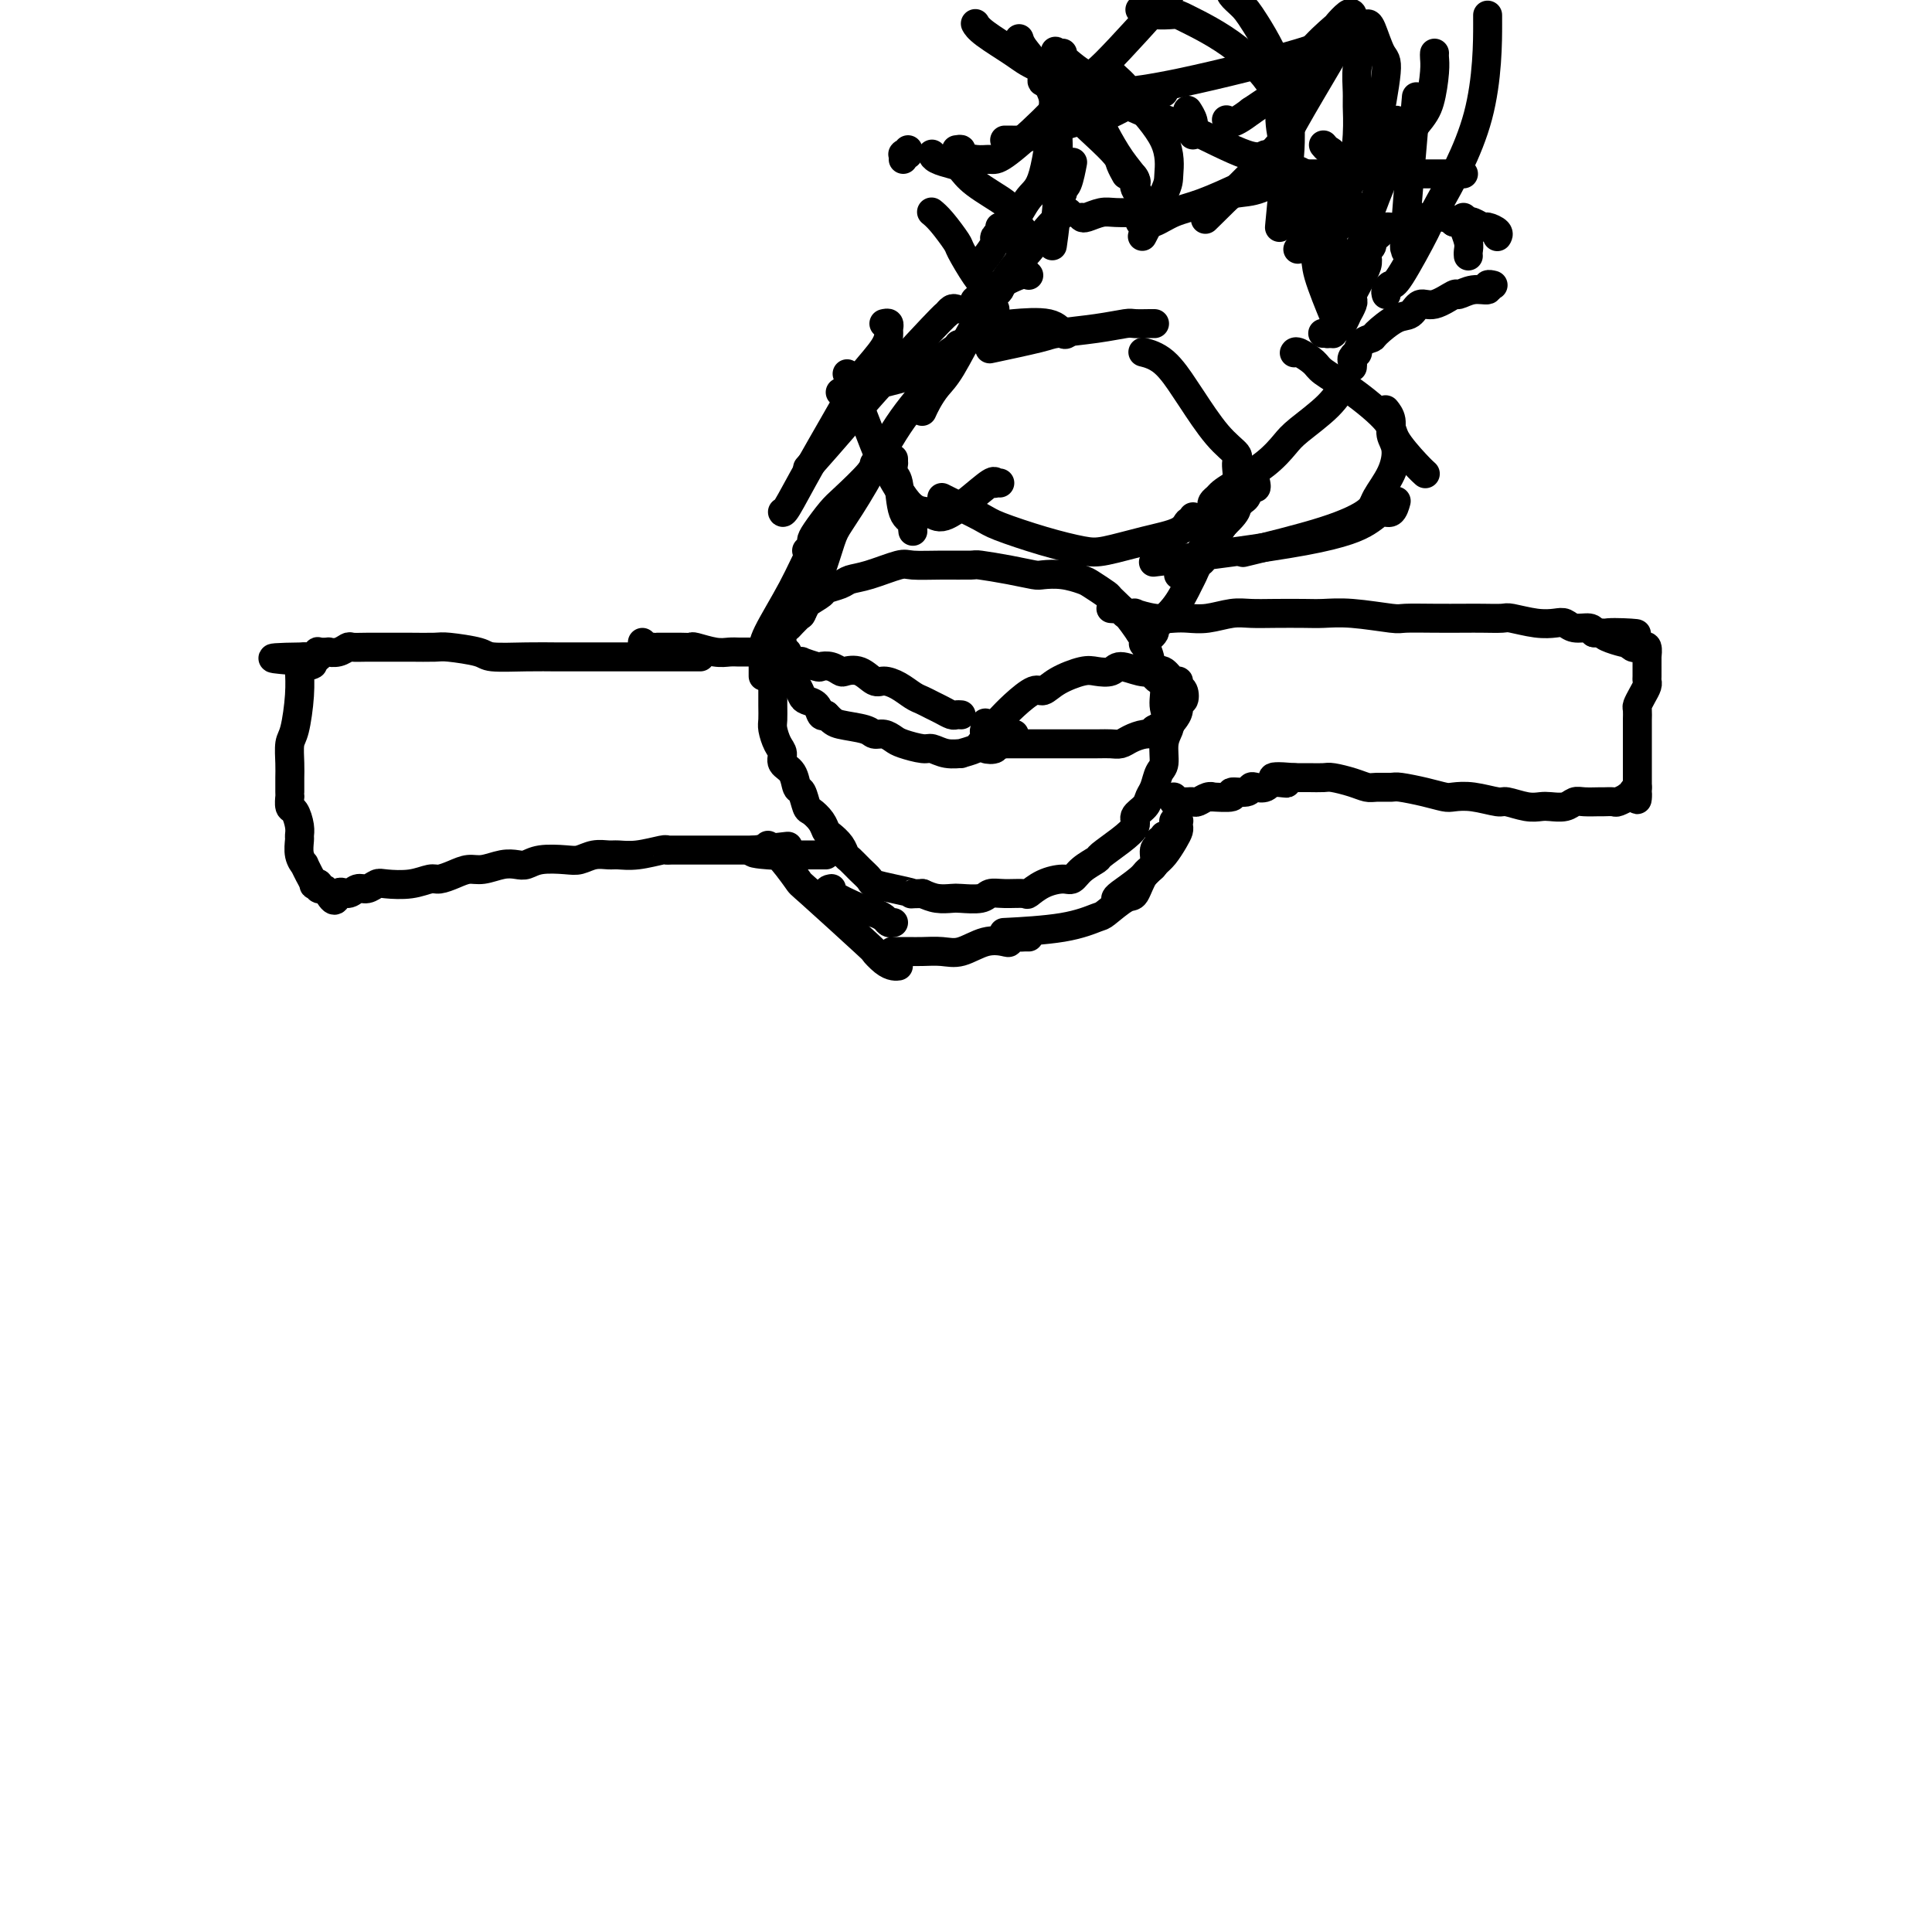 <svg viewBox='0 0 400 400' version='1.1' xmlns='http://www.w3.org/2000/svg' xmlns:xlink='http://www.w3.org/1999/xlink'><g fill='none' stroke='#000000' stroke-width='6' stroke-linecap='round' stroke-linejoin='round'><path d='M145,136c-0.358,-0.000 -0.715,-0.000 -1,0c-0.285,0.000 -0.496,0.000 -1,0c-0.504,-0.000 -1.301,-0.000 -3,0c-1.699,0.000 -4.301,0.000 -6,0c-1.699,-0.000 -2.496,-0.000 -4,0c-1.504,0.000 -3.717,0.001 -6,0c-2.283,-0.001 -4.638,-0.003 -6,0c-1.362,0.003 -1.731,0.011 -3,0c-1.269,-0.011 -3.440,-0.041 -6,0c-2.560,0.041 -5.511,0.155 -7,0c-1.489,-0.155 -1.516,-0.577 -3,-1c-1.484,-0.423 -4.426,-0.845 -6,-1c-1.574,-0.155 -1.779,-0.042 -3,0c-1.221,0.042 -3.459,0.011 -5,0c-1.541,-0.011 -2.387,-0.004 -3,0c-0.613,0.004 -0.993,0.005 -2,0c-1.007,-0.005 -2.642,-0.015 -4,0c-1.358,0.015 -2.439,0.057 -3,0c-0.561,-0.057 -0.603,-0.211 -1,0c-0.397,0.211 -1.150,0.788 -2,1c-0.850,0.212 -1.796,0.061 -2,0c-0.204,-0.061 0.335,-0.030 0,0c-0.335,0.030 -1.543,0.061 -2,0c-0.457,-0.061 -0.161,-0.212 0,0c0.161,0.212 0.187,0.789 0,1c-0.187,0.211 -0.589,0.057 -1,0c-0.411,-0.057 -0.832,-0.015 -1,0c-0.168,0.015 -0.084,0.004 0,0c0.084,-0.004 0.167,-0.001 0,0c-0.167,0.001 -0.583,0.001 -1,0'/><path d='M63,136c-12.702,0.166 -3.456,0.581 0,1c3.456,0.419 1.123,0.843 0,1c-1.123,0.157 -1.036,0.049 -1,0c0.036,-0.049 0.020,-0.037 0,0c-0.020,0.037 -0.044,0.099 0,1c0.044,0.901 0.155,2.639 0,5c-0.155,2.361 -0.578,5.343 -1,7c-0.422,1.657 -0.845,1.988 -1,3c-0.155,1.012 -0.042,2.706 0,4c0.042,1.294 0.011,2.187 0,3c-0.011,0.813 -0.004,1.546 0,2c0.004,0.454 0.004,0.631 0,1c-0.004,0.369 -0.011,0.931 0,1c0.011,0.069 0.041,-0.356 0,0c-0.041,0.356 -0.154,1.494 0,2c0.154,0.506 0.576,0.379 1,1c0.424,0.621 0.850,1.989 1,3c0.150,1.011 0.025,1.666 0,2c-0.025,0.334 0.050,0.346 0,1c-0.050,0.654 -0.225,1.949 0,3c0.225,1.051 0.849,1.858 1,2c0.151,0.142 -0.171,-0.382 0,0c0.171,0.382 0.834,1.671 1,2c0.166,0.329 -0.167,-0.300 0,0c0.167,0.300 0.832,1.530 1,2c0.168,0.470 -0.162,0.181 0,0c0.162,-0.181 0.817,-0.255 1,0c0.183,0.255 -0.104,0.838 0,1c0.104,0.162 0.601,-0.097 1,0c0.399,0.097 0.699,0.548 1,1'/><path d='M68,185c1.595,2.767 1.583,0.685 2,0c0.417,-0.685 1.264,0.026 2,0c0.736,-0.026 1.361,-0.791 2,-1c0.639,-0.209 1.291,0.136 2,0c0.709,-0.136 1.473,-0.754 2,-1c0.527,-0.246 0.815,-0.121 2,0c1.185,0.121 3.265,0.239 5,0c1.735,-0.239 3.124,-0.833 4,-1c0.876,-0.167 1.238,0.095 2,0c0.762,-0.095 1.923,-0.548 3,-1c1.077,-0.452 2.070,-0.905 3,-1c0.930,-0.095 1.797,0.167 3,0c1.203,-0.167 2.741,-0.763 4,-1c1.259,-0.237 2.237,-0.115 3,0c0.763,0.115 1.309,0.223 2,0c0.691,-0.223 1.526,-0.778 3,-1c1.474,-0.222 3.587,-0.112 5,0c1.413,0.112 2.126,0.227 3,0c0.874,-0.227 1.909,-0.797 3,-1c1.091,-0.203 2.240,-0.040 3,0c0.760,0.040 1.133,-0.042 2,0c0.867,0.042 2.230,0.207 4,0c1.770,-0.207 3.948,-0.788 5,-1c1.052,-0.212 0.977,-0.057 1,0c0.023,0.057 0.146,0.015 1,0c0.854,-0.015 2.441,-0.004 4,0c1.559,0.004 3.089,0.001 4,0c0.911,-0.001 1.203,-0.000 2,0c0.797,0.000 2.099,0.000 3,0c0.901,-0.000 1.400,-0.000 2,0c0.600,0.000 1.300,0.000 2,0'/><path d='M156,176c13.728,-1.453 4.050,-0.585 1,0c-3.050,0.585 0.530,0.889 2,1c1.470,0.111 0.831,0.030 1,0c0.169,-0.030 1.144,-0.008 2,0c0.856,0.008 1.591,0.002 2,0c0.409,-0.002 0.491,-0.001 1,0c0.509,0.001 1.447,0.000 2,0c0.553,-0.000 0.723,-0.000 1,0c0.277,0.000 0.662,0.000 1,0c0.338,-0.000 0.629,-0.000 1,0c0.371,0.000 0.820,0.000 1,0c0.180,-0.000 0.090,-0.000 0,0'/><path d='M133,133c0.305,0.423 0.611,0.845 1,1c0.389,0.155 0.863,0.041 1,0c0.137,-0.041 -0.063,-0.011 0,0c0.063,0.011 0.388,0.003 1,0c0.612,-0.003 1.509,-0.002 2,0c0.491,0.002 0.575,0.004 1,0c0.425,-0.004 1.192,-0.015 2,0c0.808,0.015 1.659,0.057 2,0c0.341,-0.057 0.174,-0.211 1,0c0.826,0.211 2.645,0.789 4,1c1.355,0.211 2.246,0.057 3,0c0.754,-0.057 1.372,-0.015 2,0c0.628,0.015 1.268,0.004 2,0c0.732,-0.004 1.558,-0.001 2,0c0.442,0.001 0.500,0.000 1,0c0.500,-0.000 1.441,-0.000 2,0c0.559,0.000 0.738,0.000 1,0c0.262,-0.000 0.609,-0.000 1,0c0.391,0.000 0.826,0.000 1,0c0.174,-0.000 0.087,-0.000 0,0'/><path d='M161,136c0.034,0.245 0.069,0.489 0,0c-0.069,-0.489 -0.240,-1.713 0,-2c0.240,-0.287 0.892,0.362 1,0c0.108,-0.362 -0.328,-1.736 0,-3c0.328,-1.264 1.420,-2.419 2,-3c0.580,-0.581 0.649,-0.589 1,-1c0.351,-0.411 0.985,-1.224 2,-2c1.015,-0.776 2.411,-1.516 3,-2c0.589,-0.484 0.371,-0.712 1,-1c0.629,-0.288 2.105,-0.638 3,-1c0.895,-0.362 1.209,-0.738 2,-1c0.791,-0.262 2.058,-0.410 4,-1c1.942,-0.590 4.558,-1.623 6,-2c1.442,-0.377 1.711,-0.098 3,0c1.289,0.098 3.599,0.016 6,0c2.401,-0.016 4.893,0.034 6,0c1.107,-0.034 0.830,-0.154 2,0c1.170,0.154 3.788,0.580 6,1c2.212,0.420 4.019,0.832 5,1c0.981,0.168 1.135,0.091 2,0c0.865,-0.091 2.440,-0.194 4,0c1.560,0.194 3.107,0.687 4,1c0.893,0.313 1.134,0.446 2,1c0.866,0.554 2.356,1.530 3,2c0.644,0.470 0.443,0.434 1,1c0.557,0.566 1.874,1.733 3,3c1.126,1.267 2.063,2.633 3,4'/><path d='M236,131c2.029,2.033 1.103,1.615 1,2c-0.103,0.385 0.617,1.573 1,3c0.383,1.427 0.429,3.092 1,4c0.571,0.908 1.666,1.060 2,2c0.334,0.940 -0.092,2.668 0,4c0.092,1.332 0.701,2.267 1,3c0.299,0.733 0.287,1.264 0,2c-0.287,0.736 -0.851,1.678 -1,3c-0.149,1.322 0.116,3.026 0,4c-0.116,0.974 -0.614,1.220 -1,2c-0.386,0.780 -0.662,2.095 -1,3c-0.338,0.905 -0.739,1.400 -1,2c-0.261,0.600 -0.382,1.306 -1,2c-0.618,0.694 -1.732,1.375 -2,2c-0.268,0.625 0.311,1.192 0,2c-0.311,0.808 -1.512,1.856 -3,3c-1.488,1.144 -3.265,2.383 -4,3c-0.735,0.617 -0.430,0.612 -1,1c-0.570,0.388 -2.017,1.169 -3,2c-0.983,0.831 -1.504,1.711 -2,2c-0.496,0.289 -0.968,-0.013 -2,0c-1.032,0.013 -2.623,0.342 -4,1c-1.377,0.658 -2.541,1.644 -3,2c-0.459,0.356 -0.214,0.081 -1,0c-0.786,-0.081 -2.604,0.031 -4,0c-1.396,-0.031 -2.369,-0.204 -3,0c-0.631,0.204 -0.921,0.784 -2,1c-1.079,0.216 -2.949,0.068 -4,0c-1.051,-0.068 -1.283,-0.057 -2,0c-0.717,0.057 -1.919,0.159 -3,0c-1.081,-0.159 -2.040,-0.580 -3,-1'/><path d='M191,185c-3.676,0.047 -1.866,0.165 -2,0c-0.134,-0.165 -2.210,-0.611 -4,-1c-1.790,-0.389 -3.292,-0.719 -4,-1c-0.708,-0.281 -0.623,-0.512 -1,-1c-0.377,-0.488 -1.218,-1.234 -2,-2c-0.782,-0.766 -1.505,-1.552 -2,-2c-0.495,-0.448 -0.762,-0.556 -1,-1c-0.238,-0.444 -0.449,-1.222 -1,-2c-0.551,-0.778 -1.443,-1.554 -2,-2c-0.557,-0.446 -0.779,-0.561 -1,-1c-0.221,-0.439 -0.441,-1.201 -1,-2c-0.559,-0.799 -1.458,-1.635 -2,-2c-0.542,-0.365 -0.727,-0.257 -1,-1c-0.273,-0.743 -0.633,-2.335 -1,-3c-0.367,-0.665 -0.742,-0.404 -1,-1c-0.258,-0.596 -0.399,-2.050 -1,-3c-0.601,-0.950 -1.664,-1.394 -2,-2c-0.336,-0.606 0.053,-1.372 0,-2c-0.053,-0.628 -0.550,-1.118 -1,-2c-0.450,-0.882 -0.853,-2.157 -1,-3c-0.147,-0.843 -0.039,-1.255 0,-2c0.039,-0.745 0.010,-1.823 0,-3c-0.010,-1.177 0.000,-2.453 0,-3c-0.000,-0.547 -0.011,-0.363 0,-1c0.011,-0.637 0.045,-2.093 0,-3c-0.045,-0.907 -0.167,-1.264 0,-2c0.167,-0.736 0.625,-1.849 1,-3c0.375,-1.151 0.668,-2.339 1,-3c0.332,-0.661 0.705,-0.793 1,-1c0.295,-0.207 0.513,-0.488 1,-1c0.487,-0.512 1.244,-1.256 2,-2'/><path d='M166,127c0.933,-1.867 0.267,-0.533 0,0c-0.267,0.533 -0.133,0.267 0,0'/><path d='M230,126c0.345,0.031 0.689,0.061 1,0c0.311,-0.061 0.588,-0.214 1,0c0.412,0.214 0.959,0.793 1,1c0.041,0.207 -0.425,0.041 0,0c0.425,-0.041 1.740,0.041 2,0c0.260,-0.041 -0.536,-0.206 0,0c0.536,0.206 2.404,0.784 4,1c1.596,0.216 2.919,0.072 4,0c1.081,-0.072 1.921,-0.072 3,0c1.079,0.072 2.396,0.215 4,0c1.604,-0.215 3.495,-0.789 5,-1c1.505,-0.211 2.625,-0.057 4,0c1.375,0.057 3.006,0.019 5,0c1.994,-0.019 4.351,-0.019 6,0c1.649,0.019 2.589,0.058 4,0c1.411,-0.058 3.294,-0.212 6,0c2.706,0.212 6.235,0.789 8,1c1.765,0.211 1.765,0.057 3,0c1.235,-0.057 3.704,-0.016 6,0c2.296,0.016 4.420,0.008 6,0c1.580,-0.008 2.615,-0.016 4,0c1.385,0.016 3.120,0.056 4,0c0.880,-0.056 0.906,-0.207 2,0c1.094,0.207 3.256,0.773 5,1c1.744,0.227 3.069,0.116 4,0c0.931,-0.116 1.466,-0.237 2,0c0.534,0.237 1.067,0.833 2,1c0.933,0.167 2.267,-0.095 3,0c0.733,0.095 0.867,0.548 1,1'/><path d='M330,131c15.980,0.648 5.931,-0.233 3,0c-2.931,0.233 1.256,1.580 3,2c1.744,0.420 1.045,-0.086 1,0c-0.045,0.086 0.562,0.762 1,1c0.438,0.238 0.706,0.036 1,0c0.294,-0.036 0.615,0.095 1,0c0.385,-0.095 0.835,-0.415 1,0c0.165,0.415 0.044,1.565 0,2c-0.044,0.435 -0.012,0.153 0,0c0.012,-0.153 0.003,-0.178 0,0c-0.003,0.178 -0.001,0.559 0,1c0.001,0.441 0.001,0.944 0,1c-0.001,0.056 -0.003,-0.333 0,0c0.003,0.333 0.011,1.389 0,2c-0.011,0.611 -0.041,0.779 0,1c0.041,0.221 0.155,0.497 0,1c-0.155,0.503 -0.577,1.233 -1,2c-0.423,0.767 -0.845,1.570 -1,2c-0.155,0.430 -0.041,0.486 0,1c0.041,0.514 0.011,1.485 0,2c-0.011,0.515 -0.003,0.575 0,1c0.003,0.425 0.001,1.217 0,2c-0.001,0.783 -0.000,1.558 0,2c0.000,0.442 0.000,0.551 0,1c-0.000,0.449 -0.000,1.238 0,2c0.000,0.762 0.000,1.497 0,2c-0.000,0.503 -0.000,0.774 0,1c0.000,0.226 0.000,0.407 0,1c-0.000,0.593 -0.000,1.598 0,2c0.000,0.402 0.000,0.201 0,0'/><path d='M339,163c-0.244,4.419 0.147,1.968 0,1c-0.147,-0.968 -0.831,-0.452 -1,0c-0.169,0.452 0.177,0.839 0,1c-0.177,0.161 -0.878,0.096 -1,0c-0.122,-0.096 0.334,-0.222 0,0c-0.334,0.222 -1.458,0.792 -2,1c-0.542,0.208 -0.501,0.055 -1,0c-0.499,-0.055 -1.536,-0.011 -2,0c-0.464,0.011 -0.355,-0.011 -1,0c-0.645,0.011 -2.045,0.055 -3,0c-0.955,-0.055 -1.465,-0.210 -2,0c-0.535,0.210 -1.096,0.784 -2,1c-0.904,0.216 -2.151,0.073 -3,0c-0.849,-0.073 -1.300,-0.076 -2,0c-0.700,0.076 -1.648,0.230 -3,0c-1.352,-0.230 -3.110,-0.846 -4,-1c-0.890,-0.154 -0.914,0.152 -2,0c-1.086,-0.152 -3.233,-0.762 -5,-1c-1.767,-0.238 -3.154,-0.102 -4,0c-0.846,0.102 -1.151,0.171 -2,0c-0.849,-0.171 -2.243,-0.581 -4,-1c-1.757,-0.419 -3.876,-0.847 -5,-1c-1.124,-0.153 -1.254,-0.031 -2,0c-0.746,0.031 -2.110,-0.030 -3,0c-0.890,0.030 -1.306,0.152 -2,0c-0.694,-0.152 -1.667,-0.577 -3,-1c-1.333,-0.423 -3.026,-0.846 -4,-1c-0.974,-0.154 -1.230,-0.041 -2,0c-0.770,0.041 -2.053,0.011 -3,0c-0.947,-0.011 -1.556,-0.003 -2,0c-0.444,0.003 -0.722,0.002 -1,0'/><path d='M268,161c-7.782,-0.686 -3.238,0.600 -2,1c1.238,0.400 -0.832,-0.085 -2,0c-1.168,0.085 -1.436,0.740 -2,1c-0.564,0.260 -1.425,0.126 -2,0c-0.575,-0.126 -0.863,-0.244 -1,0c-0.137,0.244 -0.124,0.850 -1,1c-0.876,0.150 -2.643,-0.157 -3,0c-0.357,0.157 0.696,0.778 0,1c-0.696,0.222 -3.142,0.045 -4,0c-0.858,-0.045 -0.128,0.040 0,0c0.128,-0.040 -0.347,-0.207 -1,0c-0.653,0.207 -1.484,0.787 -2,1c-0.516,0.213 -0.716,0.058 -1,0c-0.284,-0.058 -0.650,-0.019 -1,0c-0.350,0.019 -0.682,0.019 -1,0c-0.318,-0.019 -0.621,-0.057 -1,0c-0.379,0.057 -0.833,0.208 -1,0c-0.167,-0.208 -0.048,-0.774 0,-1c0.048,-0.226 0.024,-0.113 0,0'/><path d='M244,119c0.508,0.037 1.015,0.074 1,0c-0.015,-0.074 -0.554,-0.258 0,-1c0.554,-0.742 2.201,-2.041 3,-3c0.799,-0.959 0.750,-1.577 2,-3c1.250,-1.423 3.798,-3.652 5,-5c1.202,-1.348 1.058,-1.814 1,-2c-0.058,-0.186 -0.029,-0.093 0,0'/><path d='M260,100c0.090,0.481 0.180,0.961 0,1c-0.180,0.039 -0.629,-0.365 -1,0c-0.371,0.365 -0.663,1.499 -1,2c-0.337,0.501 -0.717,0.369 -2,2c-1.283,1.631 -3.468,5.025 -5,7c-1.532,1.975 -2.413,2.532 -3,3c-0.587,0.468 -0.882,0.848 -1,1c-0.118,0.152 -0.059,0.076 0,0'/><path d='M249,115c0.087,0.362 0.174,0.725 0,1c-0.174,0.275 -0.608,0.463 -1,1c-0.392,0.537 -0.740,1.424 -1,2c-0.260,0.576 -0.431,0.841 -1,2c-0.569,1.159 -1.536,3.211 -3,5c-1.464,1.789 -3.423,3.315 -4,4c-0.577,0.685 0.229,0.531 0,1c-0.229,0.469 -1.494,1.563 -2,2c-0.506,0.437 -0.253,0.219 0,0'/><path d='M251,105c-0.096,-0.330 -0.193,-0.660 0,-1c0.193,-0.340 0.674,-0.689 1,-1c0.326,-0.311 0.496,-0.584 1,-1c0.504,-0.416 1.342,-0.974 3,-2c1.658,-1.026 4.136,-2.521 6,-4c1.864,-1.479 3.113,-2.943 4,-4c0.887,-1.057 1.413,-1.706 3,-3c1.587,-1.294 4.235,-3.233 6,-5c1.765,-1.767 2.647,-3.362 3,-4c0.353,-0.638 0.176,-0.319 0,0'/><path d='M280,76c0.031,-0.344 0.063,-0.687 0,-1c-0.063,-0.313 -0.220,-0.595 0,-1c0.220,-0.405 0.816,-0.932 1,-1c0.184,-0.068 -0.043,0.325 0,0c0.043,-0.325 0.357,-1.367 1,-2c0.643,-0.633 1.614,-0.857 2,-1c0.386,-0.143 0.188,-0.204 1,-1c0.812,-0.796 2.635,-2.326 4,-3c1.365,-0.674 2.273,-0.491 3,-1c0.727,-0.509 1.275,-1.710 2,-2c0.725,-0.290 1.628,0.330 3,0c1.372,-0.330 3.214,-1.609 4,-2c0.786,-0.391 0.516,0.105 1,0c0.484,-0.105 1.724,-0.813 3,-1c1.276,-0.187 2.590,0.146 3,0c0.410,-0.146 -0.082,-0.770 0,-1c0.082,-0.230 0.738,-0.066 1,0c0.262,0.066 0.131,0.033 0,0'/><path d='M275,69c0.447,-0.027 0.894,-0.054 1,0c0.106,0.054 -0.130,0.188 0,0c0.130,-0.188 0.627,-0.698 1,-1c0.373,-0.302 0.622,-0.396 1,-1c0.378,-0.604 0.885,-1.719 1,-2c0.115,-0.281 -0.163,0.273 0,0c0.163,-0.273 0.766,-1.374 1,-2c0.234,-0.626 0.100,-0.779 0,-1c-0.100,-0.221 -0.167,-0.510 0,-1c0.167,-0.490 0.567,-1.182 1,-2c0.433,-0.818 0.900,-1.763 1,-2c0.100,-0.237 -0.165,0.235 0,0c0.165,-0.235 0.761,-1.176 1,-2c0.239,-0.824 0.119,-1.530 0,-2c-0.119,-0.470 -0.239,-0.703 0,-1c0.239,-0.297 0.837,-0.658 1,-1c0.163,-0.342 -0.108,-0.665 0,-1c0.108,-0.335 0.595,-0.682 1,-1c0.405,-0.318 0.728,-0.606 1,-1c0.272,-0.394 0.494,-0.894 1,-1c0.506,-0.106 1.298,0.181 2,0c0.702,-0.181 1.315,-0.830 2,-1c0.685,-0.170 1.441,0.140 2,0c0.559,-0.140 0.920,-0.730 2,-1c1.080,-0.270 2.880,-0.220 4,0c1.120,0.220 1.560,0.610 2,1'/><path d='M301,46c2.958,-0.219 3.353,-0.265 4,0c0.647,0.265 1.546,0.842 2,1c0.454,0.158 0.462,-0.102 1,0c0.538,0.102 1.606,0.566 2,1c0.394,0.434 0.112,0.838 0,1c-0.112,0.162 -0.056,0.081 0,0'/><path d='M303,45c0.030,0.386 0.061,0.773 0,1c-0.061,0.227 -0.212,0.296 0,1c0.212,0.704 0.789,2.044 1,3c0.211,0.956 0.057,1.526 0,2c-0.057,0.474 -0.016,0.850 0,1c0.016,0.150 0.008,0.075 0,0'/><path d='M158,140c-0.000,-0.433 -0.000,-0.866 0,-1c0.000,-0.134 0.001,0.032 0,0c-0.001,-0.032 -0.005,-0.263 0,-1c0.005,-0.737 0.019,-1.980 0,-3c-0.019,-1.020 -0.072,-1.818 1,-4c1.072,-2.182 3.268,-5.748 5,-9c1.732,-3.252 3.000,-6.191 4,-8c1.000,-1.809 1.731,-2.487 2,-3c0.269,-0.513 0.077,-0.861 0,-1c-0.077,-0.139 -0.038,-0.070 0,0'/><path d='M167,114c0.432,-0.341 0.865,-0.683 1,-1c0.135,-0.317 -0.027,-0.610 0,-1c0.027,-0.390 0.242,-0.879 1,-2c0.758,-1.121 2.060,-2.875 3,-4c0.940,-1.125 1.520,-1.621 3,-3c1.480,-1.379 3.860,-3.640 5,-5c1.140,-1.360 1.040,-1.817 1,-2c-0.040,-0.183 -0.020,-0.091 0,0'/><path d='M168,122c0.026,-0.487 0.052,-0.974 0,-1c-0.052,-0.026 -0.182,0.407 0,0c0.182,-0.407 0.675,-1.656 1,-2c0.325,-0.344 0.482,0.217 1,-1c0.518,-1.217 1.396,-4.212 2,-6c0.604,-1.788 0.933,-2.368 2,-4c1.067,-1.632 2.872,-4.316 5,-8c2.128,-3.684 4.581,-8.369 7,-12c2.419,-3.631 4.805,-6.208 7,-9c2.195,-2.792 4.199,-5.798 5,-7c0.801,-1.202 0.401,-0.601 0,0'/><path d='M191,85c-0.068,0.152 -0.137,0.304 0,0c0.137,-0.304 0.479,-1.063 1,-2c0.521,-0.937 1.223,-2.052 2,-3c0.777,-0.948 1.631,-1.728 3,-4c1.369,-2.272 3.253,-6.035 5,-9c1.747,-2.965 3.356,-5.133 4,-6c0.644,-0.867 0.322,-0.434 0,0'/><path d='M206,64c-0.299,-0.356 -0.599,-0.712 -1,-1c-0.401,-0.288 -0.904,-0.508 -1,-1c-0.096,-0.492 0.214,-1.255 0,-2c-0.214,-0.745 -0.951,-1.471 -2,-3c-1.049,-1.529 -2.411,-3.860 -3,-5c-0.589,-1.140 -0.405,-1.089 -1,-2c-0.595,-0.911 -1.968,-2.784 -3,-4c-1.032,-1.216 -1.723,-1.776 -2,-2c-0.277,-0.224 -0.138,-0.112 0,0'/><path d='M193,32c-0.035,-0.087 -0.071,-0.173 0,0c0.071,0.173 0.248,0.607 1,1c0.752,0.393 2.079,0.746 3,1c0.921,0.254 1.435,0.408 2,1c0.565,0.592 1.182,1.623 3,3c1.818,1.377 4.837,3.102 6,4c1.163,0.898 0.469,0.970 1,2c0.531,1.030 2.287,3.018 3,4c0.713,0.982 0.384,0.957 0,2c-0.384,1.043 -0.824,3.155 -1,4c-0.176,0.845 -0.088,0.422 0,0'/><path d='M207,47c0.115,0.332 0.230,0.664 0,1c-0.230,0.336 -0.804,0.675 -1,1c-0.196,0.325 -0.014,0.637 0,1c0.014,0.363 -0.141,0.778 -1,2c-0.859,1.222 -2.424,3.252 -3,4c-0.576,0.748 -0.165,0.214 0,0c0.165,-0.214 0.082,-0.107 0,0'/><path d='M188,31c0.113,0.415 0.226,0.829 0,1c-0.226,0.171 -0.793,0.097 -1,0c-0.207,-0.097 -0.056,-0.219 0,0c0.056,0.219 0.016,0.777 0,1c-0.016,0.223 -0.008,0.112 0,0'/><path d='M202,63c-0.241,-0.315 -0.481,-0.631 0,-1c0.481,-0.369 1.684,-0.792 2,-1c0.316,-0.208 -0.256,-0.200 1,-1c1.256,-0.800 4.338,-2.408 6,-3c1.662,-0.592 1.903,-0.169 2,0c0.097,0.169 0.048,0.085 0,0'/><path d='M206,61c-0.105,0.084 -0.211,0.168 0,0c0.211,-0.168 0.738,-0.587 1,-1c0.262,-0.413 0.260,-0.818 1,-2c0.740,-1.182 2.223,-3.140 3,-4c0.777,-0.860 0.847,-0.622 2,-2c1.153,-1.378 3.387,-4.371 5,-6c1.613,-1.629 2.604,-1.894 3,-2c0.396,-0.106 0.198,-0.053 0,0'/><path d='M219,41c0.445,-0.307 0.890,-0.615 1,-1c0.110,-0.385 -0.114,-0.849 0,-1c0.114,-0.151 0.567,0.011 1,-1c0.433,-1.011 0.847,-3.195 1,-4c0.153,-0.805 0.044,-0.230 0,0c-0.044,0.230 -0.022,0.115 0,0'/><path d='M216,16c-0.241,0.479 -0.481,0.959 0,1c0.481,0.041 1.685,-0.356 2,0c0.315,0.356 -0.259,1.464 0,2c0.259,0.536 1.350,0.499 2,1c0.650,0.501 0.857,1.539 2,3c1.143,1.461 3.221,3.345 5,5c1.779,1.655 3.260,3.083 4,4c0.740,0.917 0.738,1.324 1,2c0.262,0.676 0.789,1.622 1,2c0.211,0.378 0.105,0.189 0,0'/><path d='M218,15c-0.203,0.326 -0.407,0.651 0,1c0.407,0.349 1.424,0.721 2,1c0.576,0.279 0.712,0.463 2,2c1.288,1.537 3.729,4.426 5,6c1.271,1.574 1.374,1.833 2,3c0.626,1.167 1.776,3.241 3,5c1.224,1.759 2.522,3.204 3,4c0.478,0.796 0.137,0.942 0,1c-0.137,0.058 -0.068,0.029 0,0'/><path d='M234,36c-0.130,-0.073 -0.259,-0.145 0,0c0.259,0.145 0.907,0.508 1,1c0.093,0.492 -0.367,1.112 0,2c0.367,0.888 1.562,2.042 2,3c0.438,0.958 0.118,1.719 0,2c-0.118,0.281 -0.034,0.080 0,0c0.034,-0.080 0.017,-0.040 0,0'/><path d='M236,46c0.284,-0.051 0.568,-0.102 1,0c0.432,0.102 1.014,0.356 2,0c0.986,-0.356 2.378,-1.322 4,-2c1.622,-0.678 3.475,-1.067 6,-2c2.525,-0.933 5.721,-2.409 7,-3c1.279,-0.591 0.639,-0.295 0,0'/><path d='M250,42c0.650,0.085 1.299,0.169 2,0c0.701,-0.169 1.453,-0.592 2,-1c0.547,-0.408 0.889,-0.800 2,-1c1.111,-0.200 2.991,-0.208 5,-1c2.009,-0.792 4.145,-2.369 5,-3c0.855,-0.631 0.427,-0.315 0,0'/><path d='M274,30c0.301,0.368 0.603,0.737 1,1c0.397,0.263 0.891,0.421 1,1c0.109,0.579 -0.167,1.578 0,2c0.167,0.422 0.776,0.268 1,1c0.224,0.732 0.064,2.352 0,3c-0.064,0.648 -0.032,0.324 0,0'/><path d='M268,35c0.821,0.292 1.642,0.584 2,1c0.358,0.416 0.254,0.956 1,3c0.746,2.044 2.344,5.592 3,7c0.656,1.408 0.372,0.676 1,2c0.628,1.324 2.169,4.703 3,7c0.831,2.297 0.952,3.514 1,4c0.048,0.486 0.024,0.243 0,0'/><path d='M268,40c0.006,0.350 0.013,0.700 0,1c-0.013,0.300 -0.045,0.551 0,1c0.045,0.449 0.167,1.095 1,3c0.833,1.905 2.378,5.067 3,7c0.622,1.933 0.321,2.636 1,5c0.679,2.364 2.337,6.390 3,8c0.663,1.610 0.332,0.805 0,0'/><path d='M237,73c-0.339,-0.086 -0.679,-0.172 0,0c0.679,0.172 2.375,0.603 4,2c1.625,1.397 3.177,3.762 4,5c0.823,1.238 0.916,1.350 2,3c1.084,1.650 3.159,4.838 5,7c1.841,2.162 3.450,3.297 4,4c0.550,0.703 0.042,0.973 0,2c-0.042,1.027 0.380,2.811 0,4c-0.380,1.189 -1.564,1.782 -2,2c-0.436,0.218 -0.125,0.062 0,0c0.125,-0.062 0.062,-0.031 0,0'/><path d='M239,67c0.030,0.002 0.060,0.003 0,0c-0.060,-0.003 -0.209,-0.012 -1,0c-0.791,0.012 -2.225,0.043 -3,0c-0.775,-0.043 -0.892,-0.162 -2,0c-1.108,0.162 -3.206,0.604 -6,1c-2.794,0.396 -6.285,0.745 -8,1c-1.715,0.255 -1.654,0.415 -4,1c-2.346,0.585 -7.099,1.596 -9,2c-1.901,0.404 -0.951,0.202 0,0'/><path d='M221,69c-0.277,0.225 -0.555,0.450 -1,0c-0.445,-0.450 -1.059,-1.573 -3,-2c-1.941,-0.427 -5.211,-0.156 -7,0c-1.789,0.156 -2.098,0.196 -4,1c-1.902,0.804 -5.397,2.370 -8,4c-2.603,1.630 -4.315,3.323 -5,4c-0.685,0.677 -0.342,0.339 0,0'/><path d='M247,107c0.094,0.471 0.188,0.942 0,1c-0.188,0.058 -0.658,-0.299 -1,0c-0.342,0.299 -0.554,1.252 -2,2c-1.446,0.748 -4.124,1.290 -7,2c-2.876,0.710 -5.950,1.587 -8,2c-2.050,0.413 -3.078,0.363 -5,0c-1.922,-0.363 -4.739,-1.040 -8,-2c-3.261,-0.960 -6.965,-2.205 -9,-3c-2.035,-0.795 -2.401,-1.141 -4,-2c-1.599,-0.859 -4.430,-2.231 -6,-3c-1.570,-0.769 -1.877,-0.934 -2,-1c-0.123,-0.066 -0.061,-0.033 0,0'/><path d='M185,95c-0.007,0.479 -0.014,0.958 0,1c0.014,0.042 0.050,-0.354 0,0c-0.050,0.354 -0.185,1.457 0,2c0.185,0.543 0.691,0.528 1,2c0.309,1.472 0.423,4.433 1,6c0.577,1.567 1.619,1.740 2,2c0.381,0.260 0.103,0.609 0,1c-0.103,0.391 -0.029,0.826 0,1c0.029,0.174 0.015,0.087 0,0'/><path d='M224,45c0.144,0.113 0.287,0.226 1,0c0.713,-0.226 1.995,-0.793 3,-1c1.005,-0.207 1.733,-0.056 3,0c1.267,0.056 3.072,0.015 4,0c0.928,-0.015 0.979,-0.004 1,0c0.021,0.004 0.010,0.002 0,0'/><path d='M274,69c-0.130,0.007 -0.260,0.014 0,0c0.260,-0.014 0.910,-0.049 1,0c0.090,0.049 -0.379,0.181 0,0c0.379,-0.181 1.607,-0.677 2,-1c0.393,-0.323 -0.049,-0.473 0,-1c0.049,-0.527 0.590,-1.429 1,-2c0.410,-0.571 0.689,-0.809 1,-2c0.311,-1.191 0.656,-3.335 1,-5c0.344,-1.665 0.689,-2.850 1,-4c0.311,-1.150 0.588,-2.263 1,-4c0.412,-1.737 0.958,-4.098 2,-7c1.042,-2.902 2.580,-6.347 3,-8c0.420,-1.653 -0.279,-1.515 0,-3c0.279,-1.485 1.537,-4.592 2,-6c0.463,-1.408 0.132,-1.117 0,-1c-0.132,0.117 -0.066,0.058 0,0'/><path d='M277,46c-0.006,-0.107 -0.012,-0.214 0,0c0.012,0.214 0.041,0.747 0,1c-0.041,0.253 -0.152,0.224 0,0c0.152,-0.224 0.566,-0.645 1,-1c0.434,-0.355 0.887,-0.644 1,-2c0.113,-1.356 -0.113,-3.778 0,-5c0.113,-1.222 0.565,-1.244 1,-3c0.435,-1.756 0.852,-5.248 1,-8c0.148,-2.752 0.027,-4.765 0,-6c-0.027,-1.235 0.042,-1.692 0,-3c-0.042,-1.308 -0.194,-3.468 0,-5c0.194,-1.532 0.732,-2.438 1,-3c0.268,-0.562 0.264,-0.781 0,-1c-0.264,-0.219 -0.789,-0.440 -1,-1c-0.211,-0.560 -0.109,-1.460 0,-2c0.109,-0.540 0.224,-0.721 0,-1c-0.224,-0.279 -0.785,-0.656 -1,-1c-0.215,-0.344 -0.082,-0.656 0,-1c0.082,-0.344 0.112,-0.720 0,-1c-0.112,-0.280 -0.366,-0.464 -1,0c-0.634,0.464 -1.647,1.575 -2,2c-0.353,0.425 -0.045,0.164 -1,1c-0.955,0.836 -3.174,2.771 -5,5c-1.826,2.229 -3.261,4.754 -4,6c-0.739,1.246 -0.783,1.213 -2,2c-1.217,0.787 -3.609,2.393 -6,4'/><path d='M259,23c-4.381,3.393 -4.833,2.375 -5,2c-0.167,-0.375 -0.048,-0.107 0,0c0.048,0.107 0.024,0.054 0,0'/><path d='M277,6c-0.008,0.228 -0.016,0.457 0,1c0.016,0.543 0.055,1.402 0,2c-0.055,0.598 -0.202,0.937 -2,4c-1.798,3.063 -5.245,8.852 -7,12c-1.755,3.148 -1.819,3.655 -5,7c-3.181,3.345 -9.480,9.527 -12,12c-2.520,2.473 -1.260,1.236 0,0'/><path d='M263,33c-0.279,-0.569 -0.557,-1.137 -1,-1c-0.443,0.137 -1.049,0.980 -4,0c-2.951,-0.980 -8.247,-3.783 -11,-5c-2.753,-1.217 -2.965,-0.847 -6,-2c-3.035,-1.153 -8.894,-3.829 -14,-6c-5.106,-2.171 -9.459,-3.836 -12,-5c-2.541,-1.164 -3.269,-1.828 -5,-3c-1.731,-1.172 -4.466,-2.854 -6,-4c-1.534,-1.146 -1.867,-1.756 -2,-2c-0.133,-0.244 -0.067,-0.122 0,0'/><path d='M229,14c0.366,0.359 0.733,0.719 1,1c0.267,0.281 0.436,0.485 1,1c0.564,0.515 1.524,1.343 2,2c0.476,0.657 0.466,1.144 2,3c1.534,1.856 4.610,5.080 6,8c1.390,2.920 1.094,5.535 1,7c-0.094,1.465 0.013,1.779 -1,4c-1.013,2.221 -3.147,6.349 -4,8c-0.853,1.651 -0.427,0.826 0,0'/><path d='M211,8c0.166,0.540 0.333,1.080 1,2c0.667,0.920 1.835,2.220 3,4c1.165,1.780 2.326,4.041 3,6c0.674,1.959 0.861,3.618 1,7c0.139,3.382 0.230,8.487 0,13c-0.230,4.513 -0.780,8.432 -1,10c-0.220,1.568 -0.110,0.784 0,0'/><path d='M218,15c-0.043,0.530 -0.085,1.061 0,2c0.085,0.939 0.299,2.288 0,6c-0.299,3.712 -1.111,9.789 -2,13c-0.889,3.211 -1.855,3.557 -3,5c-1.145,1.443 -2.470,3.984 -3,5c-0.530,1.016 -0.265,0.508 0,0'/><path d='M198,31c0.492,-0.082 0.985,-0.164 1,0c0.015,0.164 -0.446,0.576 0,1c0.446,0.424 1.801,0.862 3,1c1.199,0.138 2.244,-0.024 3,0c0.756,0.024 1.224,0.235 3,-1c1.776,-1.235 4.860,-3.917 8,-7c3.140,-3.083 6.337,-6.569 8,-8c1.663,-1.431 1.794,-0.808 5,-4c3.206,-3.192 9.487,-10.198 12,-13c2.513,-2.802 1.256,-1.401 0,0'/><path d='M208,29c0.211,-0.005 0.422,-0.010 1,0c0.578,0.010 1.521,0.037 2,0c0.479,-0.037 0.492,-0.136 3,-1c2.508,-0.864 7.509,-2.494 10,-3c2.491,-0.506 2.472,0.112 5,-1c2.528,-1.112 7.604,-3.953 10,-5c2.396,-1.047 2.113,-0.299 2,0c-0.113,0.299 -0.057,0.150 0,0'/><path d='M220,11c-0.294,0.117 -0.587,0.235 -1,0c-0.413,-0.235 -0.944,-0.821 0,0c0.944,0.821 3.363,3.049 5,4c1.637,0.951 2.491,0.623 5,2c2.509,1.377 6.672,4.458 9,6c2.328,1.542 2.821,1.546 4,2c1.179,0.454 3.044,1.358 4,2c0.956,0.642 1.002,1.023 1,1c-0.002,-0.023 -0.052,-0.449 0,-1c0.052,-0.551 0.206,-1.225 0,-2c-0.206,-0.775 -0.773,-1.650 -1,-2c-0.227,-0.350 -0.113,-0.175 0,0'/><path d='M236,2c0.310,-0.113 0.621,-0.226 1,0c0.379,0.226 0.827,0.790 2,1c1.173,0.210 3.070,0.065 4,0c0.930,-0.065 0.894,-0.052 3,1c2.106,1.052 6.354,3.141 10,6c3.646,2.859 6.689,6.488 8,9c1.311,2.512 0.892,3.907 1,6c0.108,2.093 0.745,4.884 1,6c0.255,1.116 0.127,0.558 0,0'/><path d='M255,-2c-0.182,0.241 -0.363,0.482 0,1c0.363,0.518 1.271,1.314 2,2c0.729,0.686 1.277,1.261 3,4c1.723,2.739 4.619,7.643 6,13c1.381,5.357 1.246,11.168 1,14c-0.246,2.832 -0.605,2.686 -1,5c-0.395,2.314 -0.827,7.090 -1,9c-0.173,1.910 -0.086,0.955 0,0'/><path d='M283,5c0.240,-0.108 0.481,-0.216 1,1c0.519,1.216 1.318,3.757 2,5c0.682,1.243 1.249,1.187 1,4c-0.249,2.813 -1.314,8.496 -2,12c-0.686,3.504 -0.992,4.828 -4,9c-3.008,4.172 -8.716,11.192 -11,14c-2.284,2.808 -1.142,1.404 0,0'/><path d='M297,11c-0.019,0.239 -0.038,0.479 0,1c0.038,0.521 0.132,1.325 0,3c-0.132,1.675 -0.489,4.222 -1,6c-0.511,1.778 -1.176,2.786 -3,5c-1.824,2.214 -4.807,5.632 -6,7c-1.193,1.368 -0.597,0.684 0,0'/><path d='M210,152c-0.330,0.455 -0.661,0.910 -1,1c-0.339,0.090 -0.687,-0.185 -1,0c-0.313,0.185 -0.592,0.831 -1,1c-0.408,0.169 -0.947,-0.140 -1,0c-0.053,0.140 0.379,0.728 0,1c-0.379,0.272 -1.568,0.228 -2,0c-0.432,-0.228 -0.108,-0.639 0,-1c0.108,-0.361 0.000,-0.671 0,-1c-0.000,-0.329 0.108,-0.677 0,-1c-0.108,-0.323 -0.430,-0.619 0,-1c0.430,-0.381 1.614,-0.845 2,-1c0.386,-0.155 -0.025,-0.000 0,0c0.025,0.000 0.487,-0.154 1,0c0.513,0.154 1.077,0.616 1,1c-0.077,0.384 -0.795,0.691 -1,1c-0.205,0.309 0.103,0.619 0,1c-0.103,0.381 -0.616,0.831 -1,1c-0.384,0.169 -0.639,0.056 -1,0c-0.361,-0.056 -0.829,-0.057 -1,0c-0.171,0.057 -0.046,0.170 0,0c0.046,-0.170 0.012,-0.623 0,-1c-0.012,-0.377 -0.003,-0.678 0,-1c0.003,-0.322 0.001,-0.663 0,-1c-0.001,-0.337 -0.000,-0.668 0,-1'/><path d='M204,150c0.000,-0.622 0.000,-0.178 0,0c0.000,0.178 0.000,0.089 0,0'/><path d='M208,154c-0.309,-0.304 -0.619,-0.607 -1,-1c-0.381,-0.393 -0.835,-0.875 -1,-1c-0.165,-0.125 -0.043,0.109 0,0c0.043,-0.109 0.005,-0.559 0,-1c-0.005,-0.441 0.023,-0.872 0,-1c-0.023,-0.128 -0.095,0.048 0,0c0.095,-0.048 0.358,-0.320 1,-1c0.642,-0.680 1.663,-1.769 3,-3c1.337,-1.231 2.990,-2.603 4,-3c1.010,-0.397 1.377,0.182 2,0c0.623,-0.182 1.502,-1.125 3,-2c1.498,-0.875 3.615,-1.681 5,-2c1.385,-0.319 2.037,-0.152 3,0c0.963,0.152 2.236,0.287 3,0c0.764,-0.287 1.020,-0.997 2,-1c0.980,-0.003 2.683,0.702 4,1c1.317,0.298 2.247,0.188 3,0c0.753,-0.188 1.330,-0.455 2,0c0.670,0.455 1.435,1.633 2,2c0.565,0.367 0.932,-0.075 1,0c0.068,0.075 -0.163,0.667 0,1c0.163,0.333 0.720,0.407 1,1c0.280,0.593 0.282,1.704 0,2c-0.282,0.296 -0.848,-0.223 -1,0c-0.152,0.223 0.111,1.187 0,2c-0.111,0.813 -0.597,1.476 -1,2c-0.403,0.524 -0.724,0.910 -1,1c-0.276,0.090 -0.507,-0.117 -1,0c-0.493,0.117 -1.246,0.559 -2,1'/><path d='M239,151c-0.694,0.857 0.071,1.000 0,1c-0.071,-0.000 -0.978,-0.144 -2,0c-1.022,0.144 -2.157,0.574 -3,1c-0.843,0.426 -1.392,0.846 -2,1c-0.608,0.154 -1.274,0.041 -2,0c-0.726,-0.041 -1.511,-0.011 -3,0c-1.489,0.011 -3.683,0.003 -5,0c-1.317,-0.003 -1.756,-0.001 -2,0c-0.244,0.001 -0.291,0.000 -1,0c-0.709,-0.000 -2.079,-0.000 -3,0c-0.921,0.000 -1.395,0.000 -2,0c-0.605,-0.000 -1.343,-0.000 -2,0c-0.657,0.000 -1.234,0.000 -2,0c-0.766,-0.000 -1.721,-0.000 -2,0c-0.279,0.000 0.117,0.000 0,0c-0.117,-0.000 -0.748,-0.000 -1,0c-0.252,0.000 -0.126,0.000 0,0'/><path d='M199,148c-0.357,-0.024 -0.715,-0.048 -1,0c-0.285,0.048 -0.498,0.169 -1,0c-0.502,-0.169 -1.292,-0.626 -2,-1c-0.708,-0.374 -1.334,-0.665 -2,-1c-0.666,-0.335 -1.371,-0.715 -2,-1c-0.629,-0.285 -1.182,-0.476 -2,-1c-0.818,-0.524 -1.900,-1.380 -3,-2c-1.100,-0.620 -2.216,-1.002 -3,-1c-0.784,0.002 -1.235,0.389 -2,0c-0.765,-0.389 -1.845,-1.555 -3,-2c-1.155,-0.445 -2.387,-0.171 -3,0c-0.613,0.171 -0.607,0.238 -1,0c-0.393,-0.238 -1.185,-0.782 -2,-1c-0.815,-0.218 -1.651,-0.112 -2,0c-0.349,0.112 -0.209,0.229 -1,0c-0.791,-0.229 -2.513,-0.803 -3,-1c-0.487,-0.197 0.262,-0.015 0,0c-0.262,0.015 -1.534,-0.137 -2,0c-0.466,0.137 -0.126,0.562 0,1c0.126,0.438 0.037,0.890 0,1c-0.037,0.110 -0.021,-0.122 0,0c0.021,0.122 0.046,0.596 0,1c-0.046,0.404 -0.163,0.737 0,1c0.163,0.263 0.607,0.456 1,1c0.393,0.544 0.735,1.439 1,2c0.265,0.561 0.452,0.790 1,1c0.548,0.210 1.455,0.403 2,1c0.545,0.597 0.727,1.599 1,2c0.273,0.401 0.636,0.200 1,0'/><path d='M171,148c1.330,1.338 1.655,1.682 3,2c1.345,0.318 3.709,0.610 5,1c1.291,0.390 1.508,0.879 2,1c0.492,0.121 1.258,-0.126 2,0c0.742,0.126 1.461,0.626 2,1c0.539,0.374 0.899,0.622 2,1c1.101,0.378 2.944,0.887 4,1c1.056,0.113 1.327,-0.169 2,0c0.673,0.169 1.750,0.788 3,1c1.250,0.212 2.675,0.018 3,0c0.325,-0.018 -0.449,0.139 0,0c0.449,-0.139 2.121,-0.576 3,-1c0.879,-0.424 0.965,-0.835 1,-1c0.035,-0.165 0.017,-0.082 0,0'/><path d='M243,170c0.421,0.025 0.843,0.050 1,0c0.157,-0.050 0.050,-0.175 0,0c-0.050,0.175 -0.043,0.651 0,1c0.043,0.349 0.123,0.571 0,1c-0.123,0.429 -0.450,1.064 -1,2c-0.550,0.936 -1.324,2.174 -2,3c-0.676,0.826 -1.253,1.241 -2,2c-0.747,0.759 -1.664,1.863 -3,3c-1.336,1.137 -3.090,2.306 -4,3c-0.910,0.694 -0.974,0.913 -1,1c-0.026,0.087 -0.013,0.044 0,0'/><path d='M241,173c0.122,0.451 0.245,0.902 0,1c-0.245,0.098 -0.856,-0.156 -1,0c-0.144,0.156 0.179,0.722 0,1c-0.179,0.278 -0.861,0.268 -1,1c-0.139,0.732 0.264,2.207 0,3c-0.264,0.793 -1.195,0.904 -2,2c-0.805,1.096 -1.485,3.176 -2,4c-0.515,0.824 -0.865,0.393 -2,1c-1.135,0.607 -3.056,2.254 -4,3c-0.944,0.746 -0.913,0.592 -2,1c-1.087,0.408 -3.293,1.379 -7,2c-3.707,0.621 -8.916,0.892 -11,1c-2.084,0.108 -1.042,0.054 0,0'/><path d='M213,194c-0.332,-0.008 -0.664,-0.016 -1,0c-0.336,0.016 -0.675,0.055 -1,0c-0.325,-0.055 -0.635,-0.203 -1,0c-0.365,0.203 -0.785,0.758 -1,1c-0.215,0.242 -0.224,0.170 -1,0c-0.776,-0.170 -2.318,-0.438 -4,0c-1.682,0.438 -3.506,1.581 -5,2c-1.494,0.419 -2.660,0.112 -4,0c-1.340,-0.112 -2.854,-0.030 -4,0c-1.146,0.030 -1.924,0.008 -3,0c-1.076,-0.008 -2.450,-0.002 -3,0c-0.550,0.002 -0.275,0.001 0,0'/><path d='M185,191c-0.359,0.085 -0.718,0.170 -1,0c-0.282,-0.170 -0.489,-0.596 -1,-1c-0.511,-0.404 -1.328,-0.788 -2,-1c-0.672,-0.212 -1.201,-0.253 -3,-1c-1.799,-0.747 -4.869,-2.201 -6,-3c-1.131,-0.799 -0.323,-0.943 0,-1c0.323,-0.057 0.162,-0.029 0,0'/><path d='M159,175c-0.113,0.464 -0.226,0.927 0,1c0.226,0.073 0.789,-0.245 1,0c0.211,0.245 0.068,1.055 0,1c-0.068,-0.055 -0.062,-0.973 1,0c1.062,0.973 3.180,3.836 4,5c0.820,1.164 0.342,0.627 3,3c2.658,2.373 8.453,7.655 11,10c2.547,2.345 1.845,1.753 2,2c0.155,0.247 1.165,1.334 2,2c0.835,0.666 1.494,0.910 2,1c0.506,0.090 0.859,0.026 1,0c0.141,-0.026 0.071,-0.013 0,0'/><path d='M191,77c-0.246,0.437 -0.491,0.874 -1,1c-0.509,0.126 -1.281,-0.059 -2,0c-0.719,0.059 -1.386,0.362 -4,1c-2.614,0.638 -7.175,1.611 -9,2c-1.825,0.389 -0.912,0.195 0,0'/><path d='M198,64c-0.312,-0.117 -0.624,-0.235 -1,0c-0.376,0.235 -0.817,0.821 -1,1c-0.183,0.179 -0.110,-0.049 -3,3c-2.890,3.049 -8.744,9.374 -12,13c-3.256,3.626 -3.915,4.553 -6,7c-2.085,2.447 -5.596,6.413 -7,8c-1.404,1.587 -0.702,0.793 0,0'/><path d='M183,67c0.423,-0.097 0.846,-0.195 1,0c0.154,0.195 0.041,0.682 0,1c-0.041,0.318 -0.008,0.465 0,1c0.008,0.535 -0.008,1.457 -1,3c-0.992,1.543 -2.959,3.706 -4,5c-1.041,1.294 -1.155,1.720 -3,5c-1.845,3.280 -5.422,9.415 -8,14c-2.578,4.585 -4.155,7.619 -5,9c-0.845,1.381 -0.956,1.109 -1,1c-0.044,-0.109 -0.022,-0.054 0,0'/><path d='M268,73c-0.029,0.050 -0.059,0.100 0,0c0.059,-0.100 0.205,-0.351 1,0c0.795,0.351 2.238,1.302 3,2c0.762,0.698 0.844,1.142 2,2c1.156,0.858 3.385,2.128 6,4c2.615,1.872 5.615,4.344 7,6c1.385,1.656 1.156,2.496 2,4c0.844,1.504 2.762,3.671 4,5c1.238,1.329 1.795,1.819 2,2c0.205,0.181 0.059,0.052 0,0c-0.059,-0.052 -0.029,-0.026 0,0'/><path d='M287,85c-0.122,-0.152 -0.244,-0.303 0,0c0.244,0.303 0.853,1.061 1,2c0.147,0.939 -0.170,2.060 0,3c0.170,0.940 0.825,1.699 1,3c0.175,1.301 -0.131,3.144 -1,5c-0.869,1.856 -2.302,3.724 -3,5c-0.698,1.276 -0.661,1.961 -2,3c-1.339,1.039 -4.053,2.434 -9,4c-4.947,1.566 -12.128,3.305 -15,4c-2.872,0.695 -1.436,0.348 0,0'/><path d='M289,104c0.065,-0.236 0.129,-0.473 0,0c-0.129,0.473 -0.453,1.654 -1,2c-0.547,0.346 -1.318,-0.145 -2,0c-0.682,0.145 -1.276,0.925 -3,2c-1.724,1.075 -4.580,2.443 -13,4c-8.420,1.557 -22.406,3.302 -28,4c-5.594,0.698 -2.797,0.349 0,0'/><path d='M287,61c-0.091,-0.302 -0.182,-0.605 0,-1c0.182,-0.395 0.637,-0.883 1,-1c0.363,-0.117 0.633,0.137 2,-2c1.367,-2.137 3.830,-6.667 5,-9c1.170,-2.333 1.045,-2.471 3,-6c1.955,-3.529 5.988,-10.450 8,-18c2.012,-7.550 2.003,-15.729 2,-19c-0.003,-3.271 -0.002,-1.636 0,0'/><path d='M291,52c0.060,-0.685 0.119,-1.369 0,-1c-0.119,0.369 -0.417,1.792 0,-4c0.417,-5.792 1.548,-18.798 2,-24c0.452,-5.202 0.226,-2.601 0,0'/><path d='M303,36c-0.429,0.000 -0.859,0.000 -1,0c-0.141,0.000 0.006,0.000 0,0c-0.006,0.000 -0.165,0.000 -3,0c-2.835,0.000 -8.348,0.000 -12,0c-3.652,0.000 -5.445,0.000 -9,0c-3.555,0.000 -8.873,0.000 -11,0c-2.127,0.000 -1.064,0.000 0,0'/><path d='M283,6c0.070,0.356 0.140,0.712 -1,1c-1.140,0.288 -3.491,0.508 -5,1c-1.509,0.492 -2.178,1.256 -8,3c-5.822,1.744 -16.798,4.470 -24,6c-7.202,1.530 -10.629,1.866 -12,2c-1.371,0.134 -0.685,0.067 0,0'/><path d='M207,100c-0.422,-0.025 -0.844,-0.051 -1,0c-0.156,0.051 -0.047,0.178 0,0c0.047,-0.178 0.030,-0.660 -1,0c-1.030,0.660 -3.075,2.463 -5,4c-1.925,1.537 -3.730,2.810 -5,3c-1.270,0.190 -2.005,-0.701 -3,-1c-0.995,-0.299 -2.250,-0.006 -4,-2c-1.750,-1.994 -3.995,-6.277 -5,-8c-1.005,-1.723 -0.771,-0.887 -2,-4c-1.229,-3.113 -3.923,-10.175 -5,-13c-1.077,-2.825 -0.539,-1.412 0,0'/></g>
</svg>